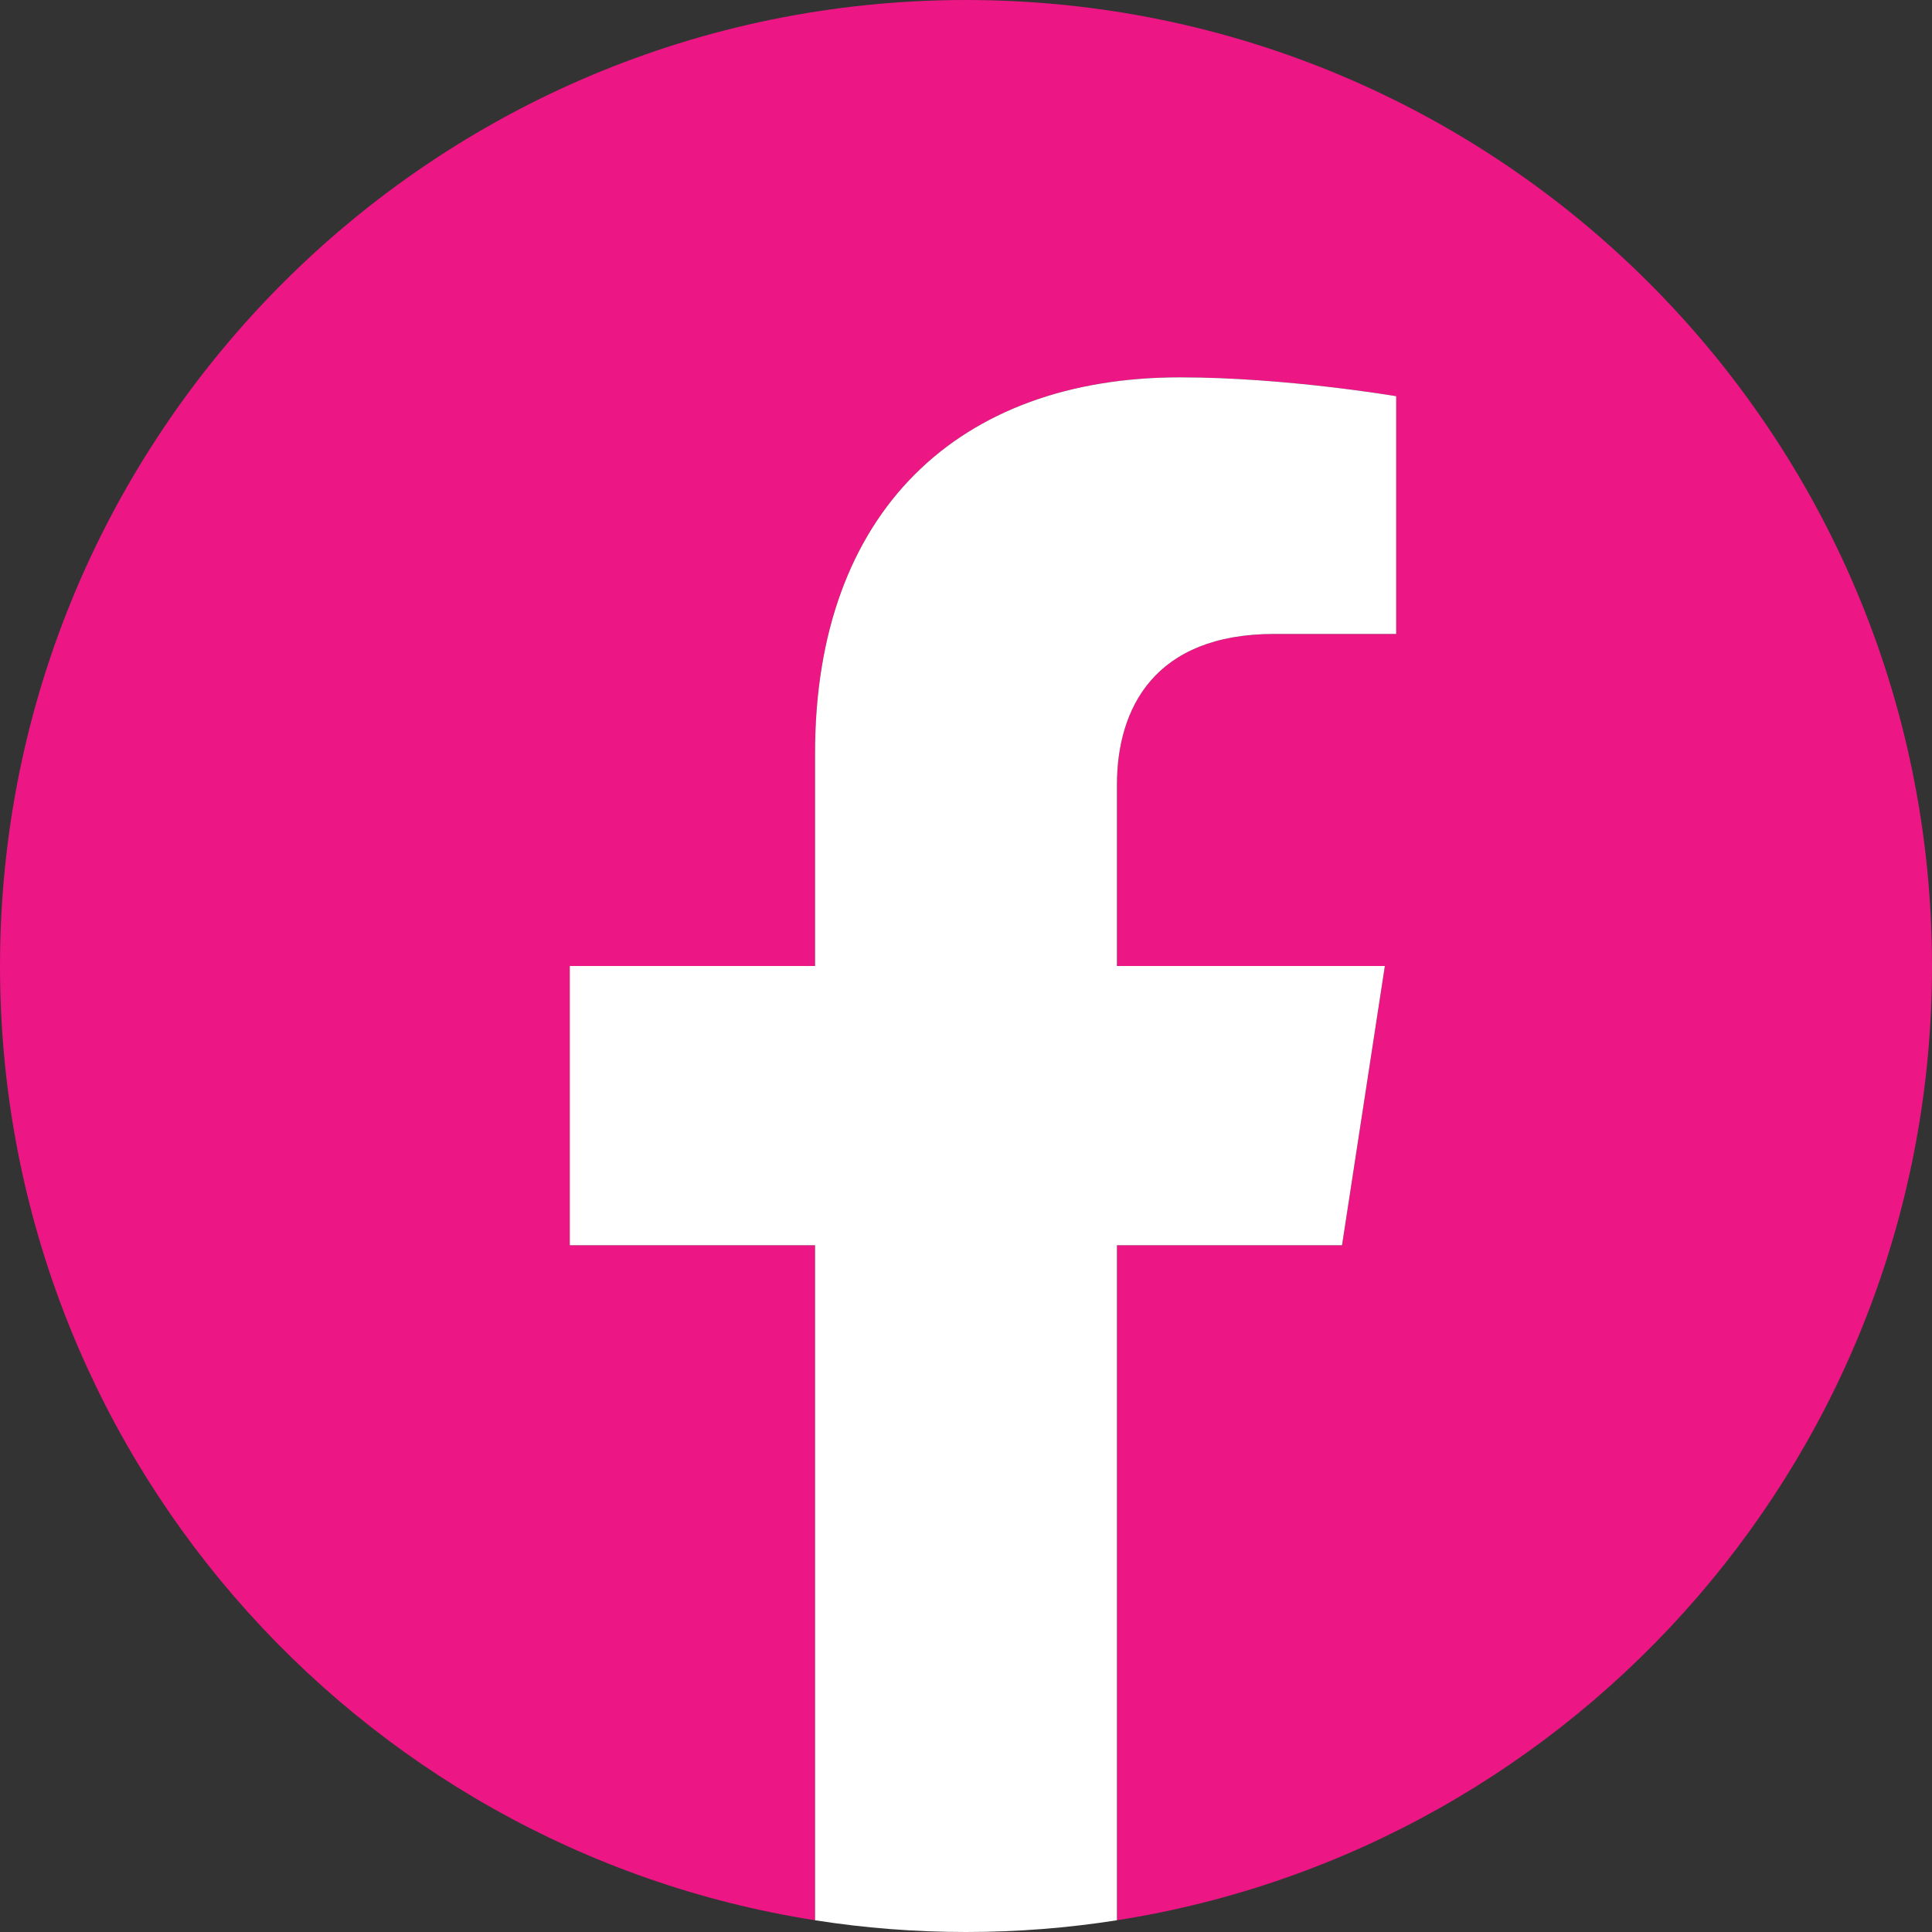 <svg xmlns="http://www.w3.org/2000/svg" xmlns:xlink="http://www.w3.org/1999/xlink" width="2048" zoomAndPan="magnify" viewBox="0 0 1536 1536" height="2048" preserveAspectRatio="xMidYMid meet" version="1.0"><rect x="0" y="0" width="1536" height="1536" fill="#333333" stroke="none"/><path fill="#ec1684" d="M 1536 768 C 1536 343.844 1192.152 0 768 0 C 343.848 0 0 343.844 0 768 C 0 1151.332 280.848 1469.055 648 1526.672 L 648 990 L 453 990 L 453 768 L 648 768 L 648 598.797 C 648 406.316 762.656 300 938.086 300 C 1022.109 300 1110 315 1110 315 L 1110 504 L 1013.156 504 C 917.754 504 888 563.203 888 623.934 L 888 768 L 1101 768 L 1066.949 990 L 888 990 L 888 1526.672 C 1255.152 1469.055 1536 1151.332 1536 768 " fill-opacity="1" fill-rule="nonzero"/><path fill="#ffffff" d="M 1066.949 990 L 1101 768 L 888 768 L 888 623.934 C 888 563.203 917.754 504 1013.156 504 L 1110 504 L 1110 315 C 1110 315 1022.109 300 938.086 300 C 762.656 300 648 406.316 648 598.797 L 648 768 L 453 768 L 453 990 L 648 990 L 648 1526.672 C 687.098 1532.805 727.176 1536 768 1536 C 808.82 1536 848.898 1532.805 888 1526.672 L 888 990 L 1066.949 990 " fill-opacity="1" fill-rule="nonzero"/></svg>